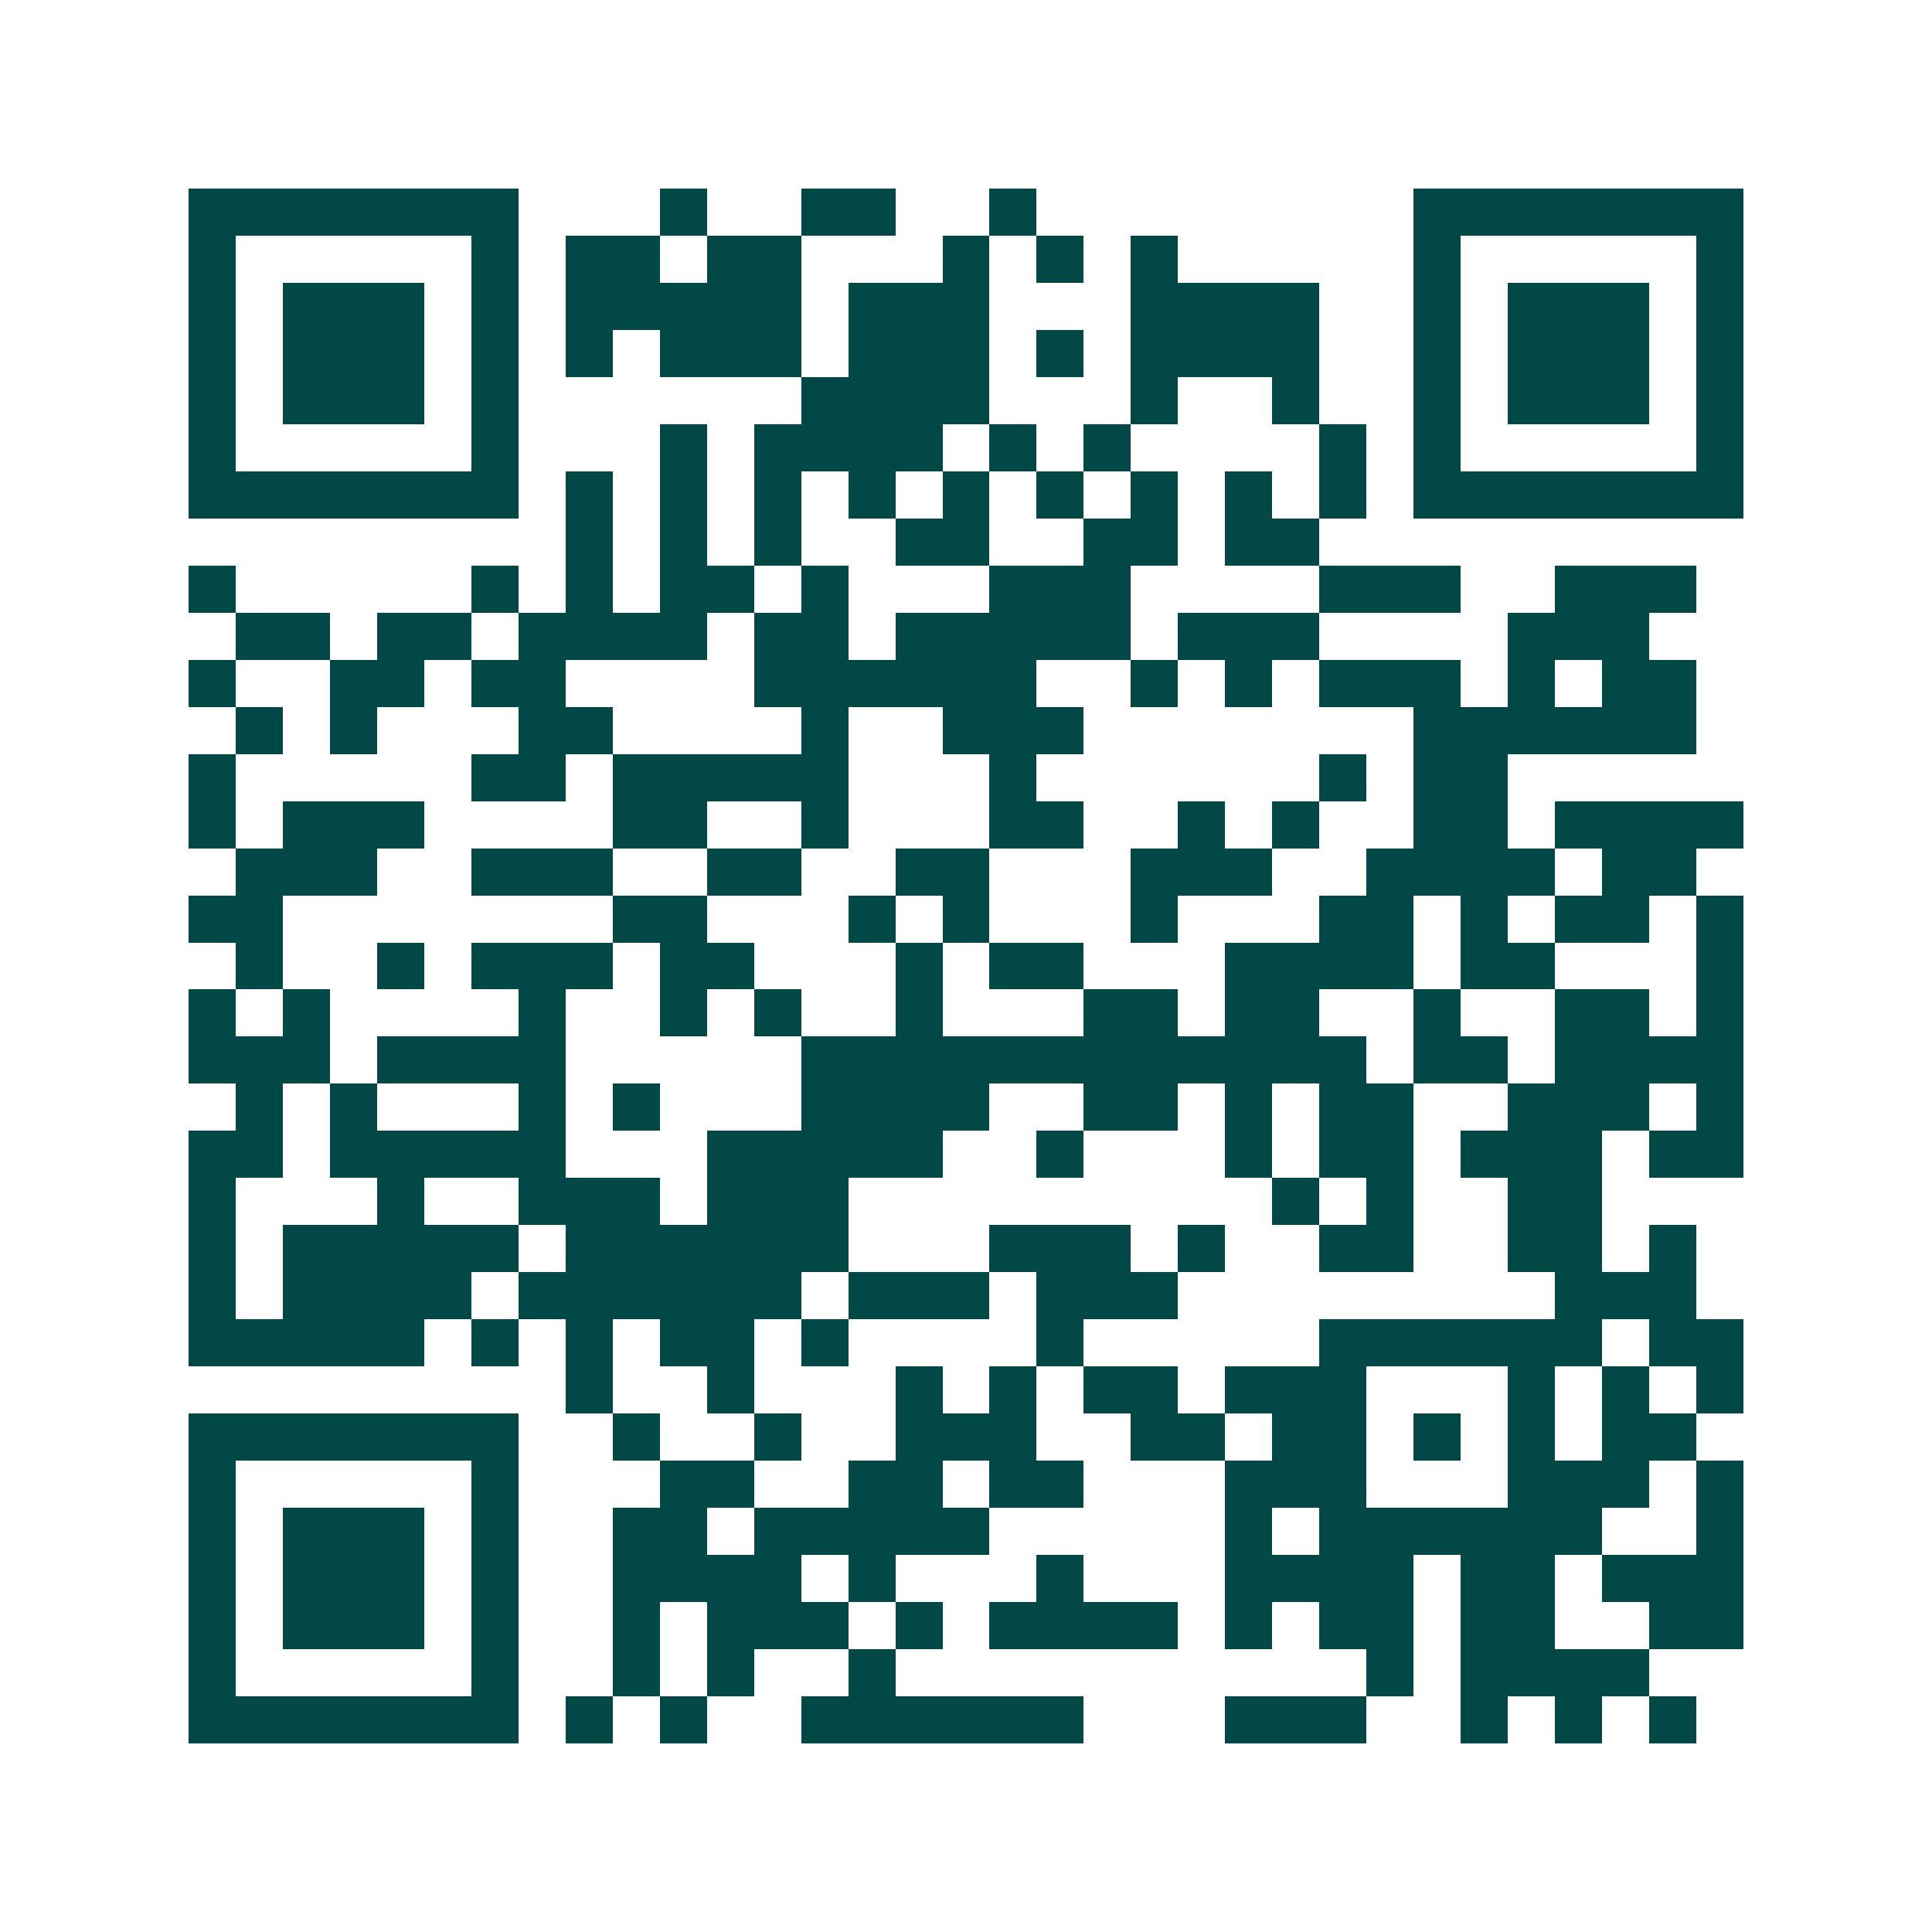 <svg xmlns="http://www.w3.org/2000/svg" width="200" height="200" viewBox="0 0 41 41" shape-rendering="crispEdges"><path fill="#ffffff" d="M0 0h41v41H0z"/><path stroke="#014847" d="M4 4.5h7m3 0h1m2 0h2m2 0h1m8 0h7M4 5.5h1m5 0h1m1 0h2m1 0h2m3 0h1m1 0h1m1 0h1m5 0h1m5 0h1M4 6.5h1m1 0h3m1 0h1m1 0h5m1 0h3m3 0h4m2 0h1m1 0h3m1 0h1M4 7.5h1m1 0h3m1 0h1m1 0h1m1 0h3m1 0h3m1 0h1m1 0h4m2 0h1m1 0h3m1 0h1M4 8.5h1m1 0h3m1 0h1m6 0h4m3 0h1m2 0h1m2 0h1m1 0h3m1 0h1M4 9.5h1m5 0h1m3 0h1m1 0h4m1 0h1m1 0h1m4 0h1m1 0h1m5 0h1M4 10.5h7m1 0h1m1 0h1m1 0h1m1 0h1m1 0h1m1 0h1m1 0h1m1 0h1m1 0h1m1 0h7M12 11.5h1m1 0h1m1 0h1m2 0h2m2 0h2m1 0h2M4 12.5h1m5 0h1m1 0h1m1 0h2m1 0h1m3 0h3m4 0h3m2 0h3M5 13.5h2m1 0h2m1 0h4m1 0h2m1 0h5m1 0h3m4 0h3M4 14.5h1m2 0h2m1 0h2m4 0h6m2 0h1m1 0h1m1 0h3m1 0h1m1 0h2M5 15.5h1m1 0h1m3 0h2m4 0h1m2 0h3m7 0h6M4 16.5h1m5 0h2m1 0h5m3 0h1m6 0h1m1 0h2M4 17.5h1m1 0h3m4 0h2m2 0h1m3 0h2m2 0h1m1 0h1m2 0h2m1 0h4M5 18.5h3m2 0h3m2 0h2m2 0h2m3 0h3m2 0h4m1 0h2M4 19.5h2m7 0h2m3 0h1m1 0h1m3 0h1m3 0h2m1 0h1m1 0h2m1 0h1M5 20.5h1m2 0h1m1 0h3m1 0h2m3 0h1m1 0h2m3 0h4m1 0h2m3 0h1M4 21.5h1m1 0h1m4 0h1m2 0h1m1 0h1m2 0h1m3 0h2m1 0h2m2 0h1m2 0h2m1 0h1M4 22.5h3m1 0h4m5 0h12m1 0h2m1 0h4M5 23.5h1m1 0h1m3 0h1m1 0h1m3 0h4m2 0h2m1 0h1m1 0h2m2 0h3m1 0h1M4 24.5h2m1 0h5m3 0h5m2 0h1m3 0h1m1 0h2m1 0h3m1 0h2M4 25.5h1m3 0h1m2 0h3m1 0h3m9 0h1m1 0h1m2 0h2M4 26.5h1m1 0h5m1 0h6m3 0h3m1 0h1m2 0h2m2 0h2m1 0h1M4 27.5h1m1 0h4m1 0h6m1 0h3m1 0h3m8 0h3M4 28.5h5m1 0h1m1 0h1m1 0h2m1 0h1m4 0h1m5 0h6m1 0h2M12 29.5h1m2 0h1m3 0h1m1 0h1m1 0h2m1 0h3m3 0h1m1 0h1m1 0h1M4 30.5h7m2 0h1m2 0h1m2 0h3m2 0h2m1 0h2m1 0h1m1 0h1m1 0h2M4 31.5h1m5 0h1m3 0h2m2 0h2m1 0h2m3 0h3m3 0h3m1 0h1M4 32.5h1m1 0h3m1 0h1m2 0h2m1 0h5m5 0h1m1 0h6m2 0h1M4 33.5h1m1 0h3m1 0h1m2 0h4m1 0h1m3 0h1m3 0h4m1 0h2m1 0h3M4 34.5h1m1 0h3m1 0h1m2 0h1m1 0h3m1 0h1m1 0h4m1 0h1m1 0h2m1 0h2m2 0h2M4 35.5h1m5 0h1m2 0h1m1 0h1m2 0h1m10 0h1m1 0h4M4 36.5h7m1 0h1m1 0h1m2 0h6m3 0h3m2 0h1m1 0h1m1 0h1"/></svg>
